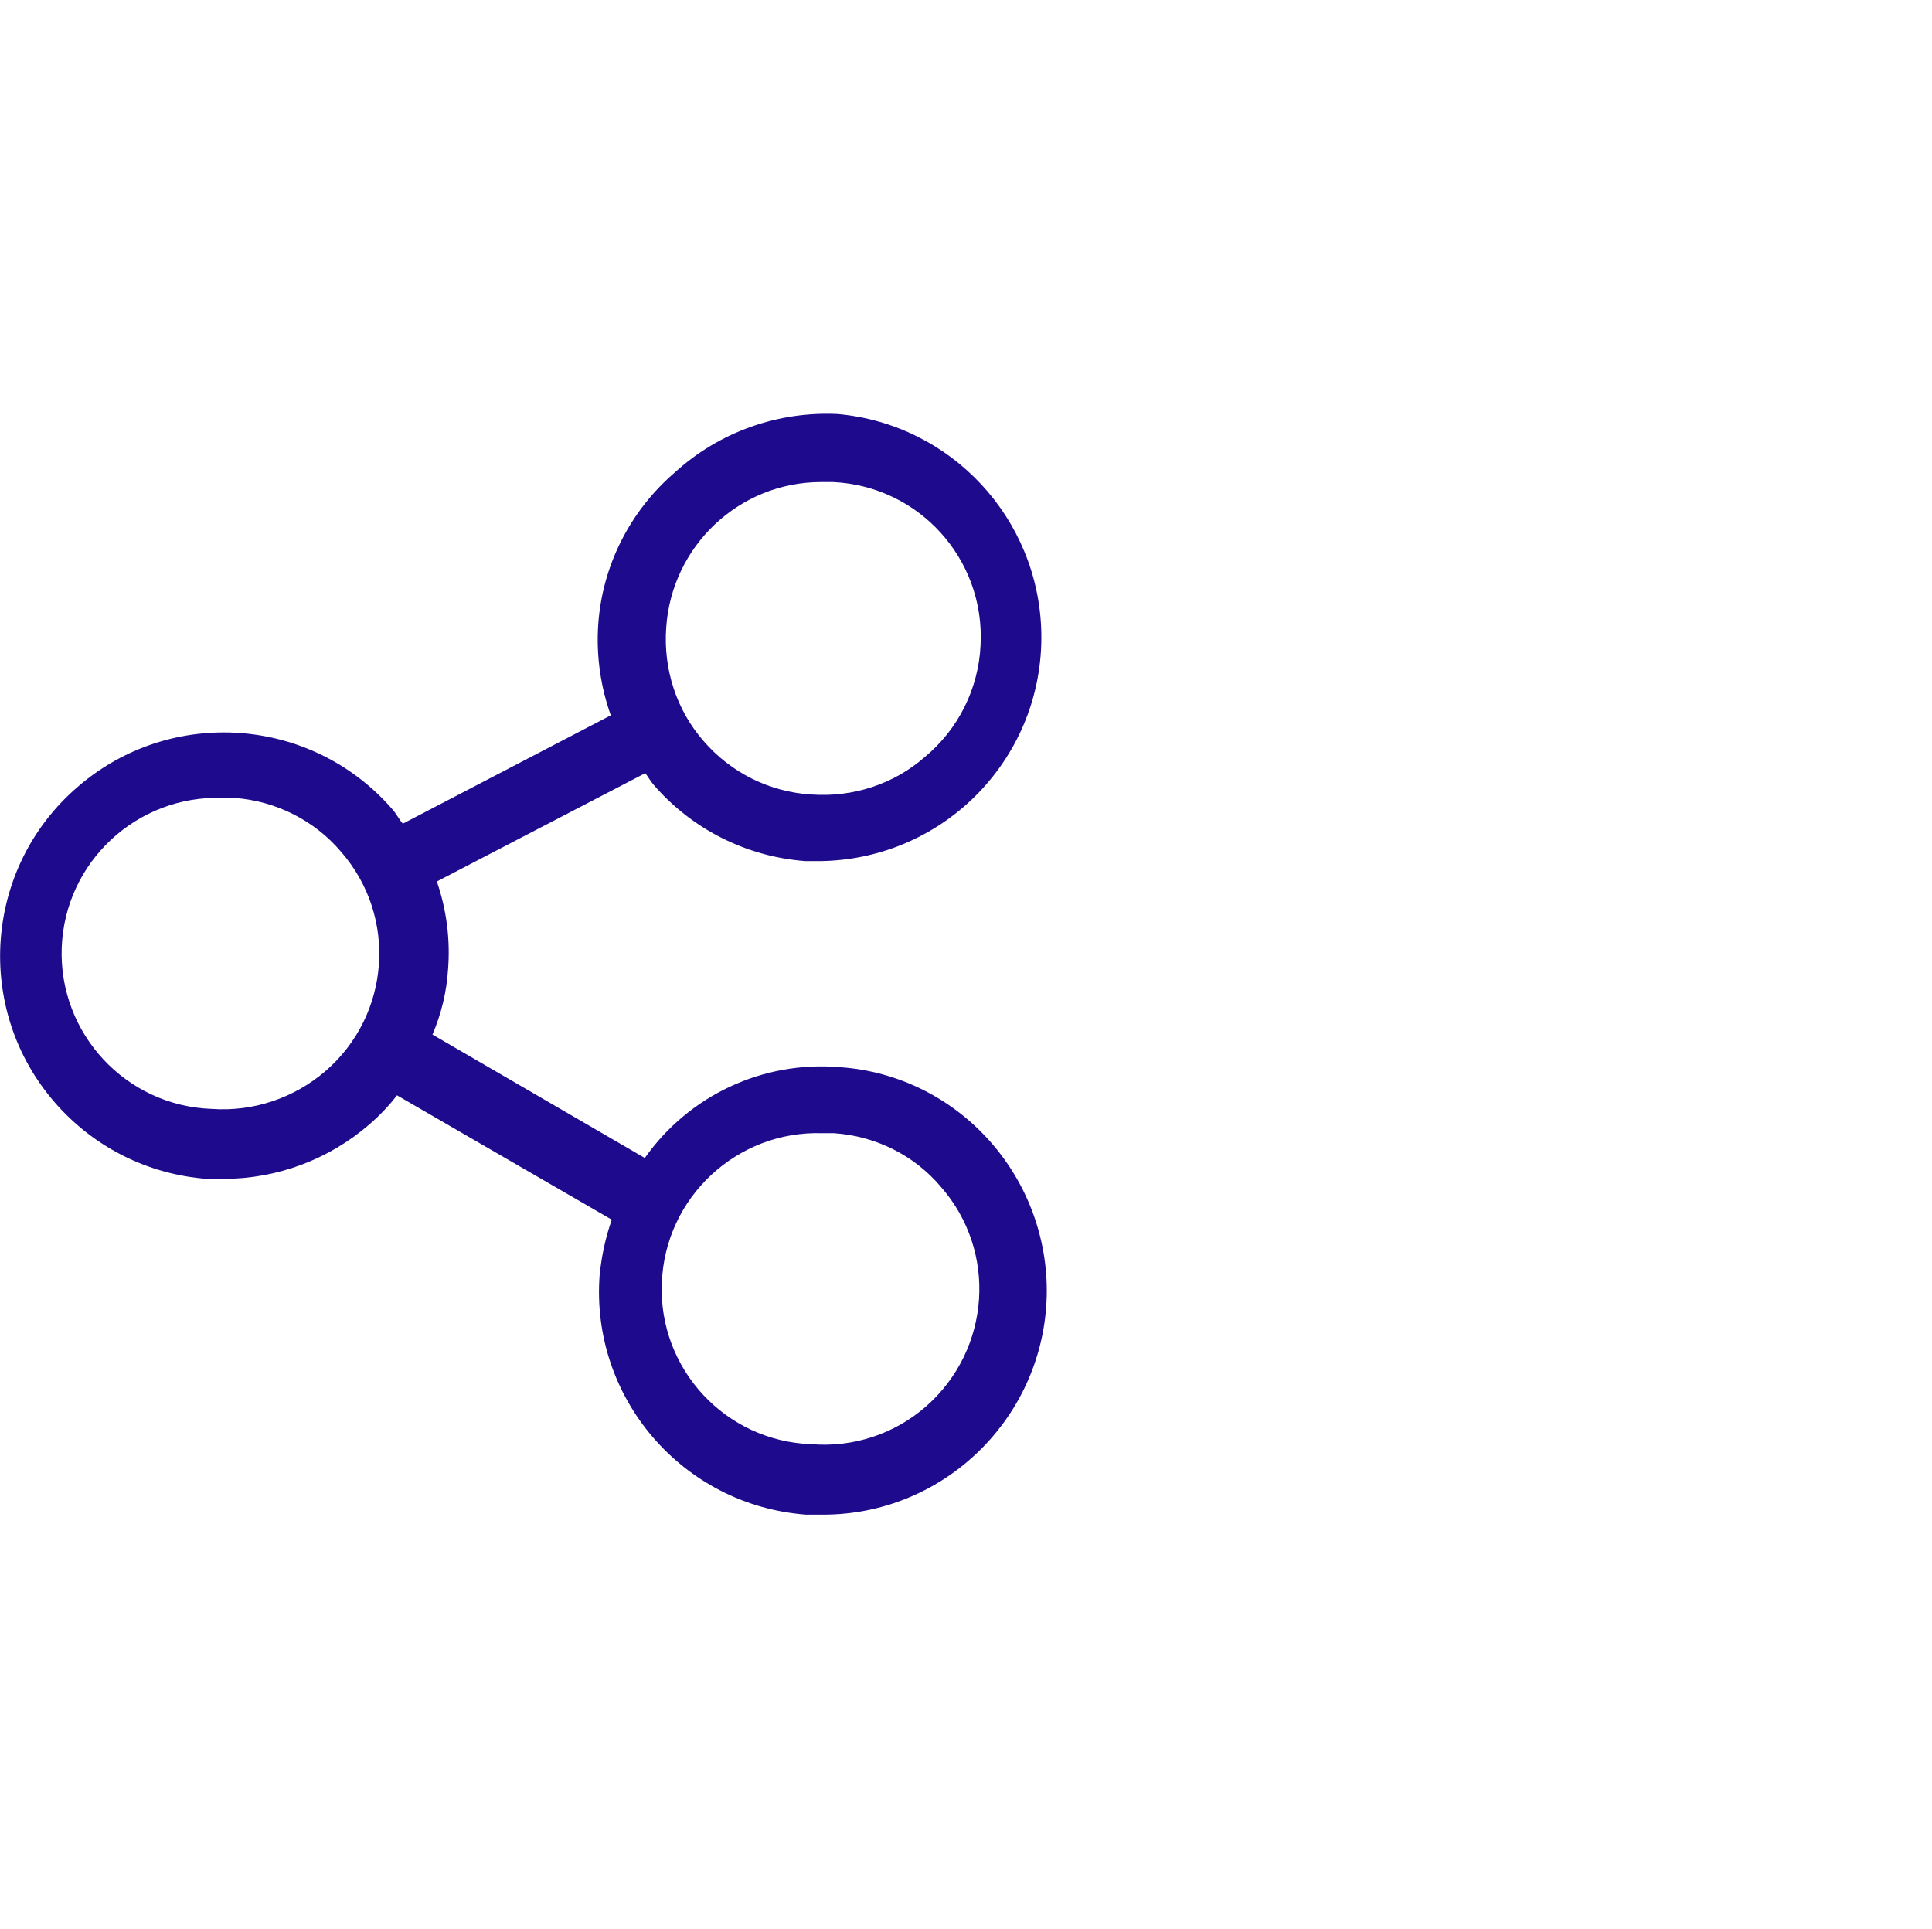 <?xml version="1.0" encoding="UTF-8"?>
<svg id="Ebene_2" data-name="Ebene 2" xmlns="http://www.w3.org/2000/svg" viewBox="0 0 39.76 39.69">
  <defs>
    <style>
      .cls-1 {
        fill: none;
      }

      .cls-2 {
        fill: #1e0a8c;
      }
    </style>
  </defs>
  <g id="Icons_blau" data-name="Icons blau">
    <g>
      <rect class="cls-1" x=".08" width="39.69" height="39.69"/>
      <g id="Ebene_2-2" data-name="Ebene 2">
        <path class="cls-2" d="M20.42,23.54c-.8-.93-1.93-1.5-3.15-1.58-1.57-.13-3.09.58-4,1.87l-4.37-2.54c.18-.42.29-.87.32-1.33.05-.62-.03-1.24-.23-1.82l4.29-2.23c.06.08.11.17.18.25.79.91,1.91,1.47,3.11,1.56h.34c2.55-.05,4.57-2.15,4.52-4.7-.05-2.35-1.85-4.29-4.19-4.5-1.23-.06-2.44.37-3.35,1.2-.93.8-1.5,1.93-1.58,3.15-.04.63.05,1.26.26,1.85l-4.28,2.23c-.08-.09-.13-.2-.21-.29-1.66-1.92-4.57-2.13-6.49-.46-1.92,1.66-2.13,4.57-.46,6.49.8.92,1.92,1.48,3.13,1.57h.34c1.1,0,2.17-.4,3-1.12.21-.18.4-.38.57-.6l4.42,2.56c-.13.37-.21.75-.25,1.14-.19,2.53,1.71,4.74,4.25,4.93,0,0,0,0,.01,0h.34c2.41,0,4.41-1.87,4.59-4.27.09-1.22-.31-2.43-1.11-3.36ZM14.48,15.25c-.56-.64-.83-1.48-.77-2.33.11-1.68,1.5-3,3.19-3h.24c1.77.08,3.13,1.58,3.04,3.35-.04.9-.46,1.74-1.15,2.31-.64.56-1.48.83-2.33.77-.86-.05-1.66-.45-2.22-1.1ZM4.36,22.82c-1.77-.06-3.15-1.55-3.09-3.31.06-1.77,1.55-3.15,3.31-3.09h.24c.85.06,1.65.46,2.2,1.11,1.16,1.33,1.02,3.35-.32,4.51-.65.56-1.49.84-2.34.78h-.01ZM16.7,29.72c-1.77-.06-3.15-1.55-3.08-3.31.06-1.77,1.55-3.15,3.31-3.09h.24c.85.06,1.64.45,2.19,1.1,1.17,1.33,1.03,3.35-.3,4.52-.65.57-1.5.85-2.36.78Z"/>
      </g>
    </g>
  </g>
</svg>